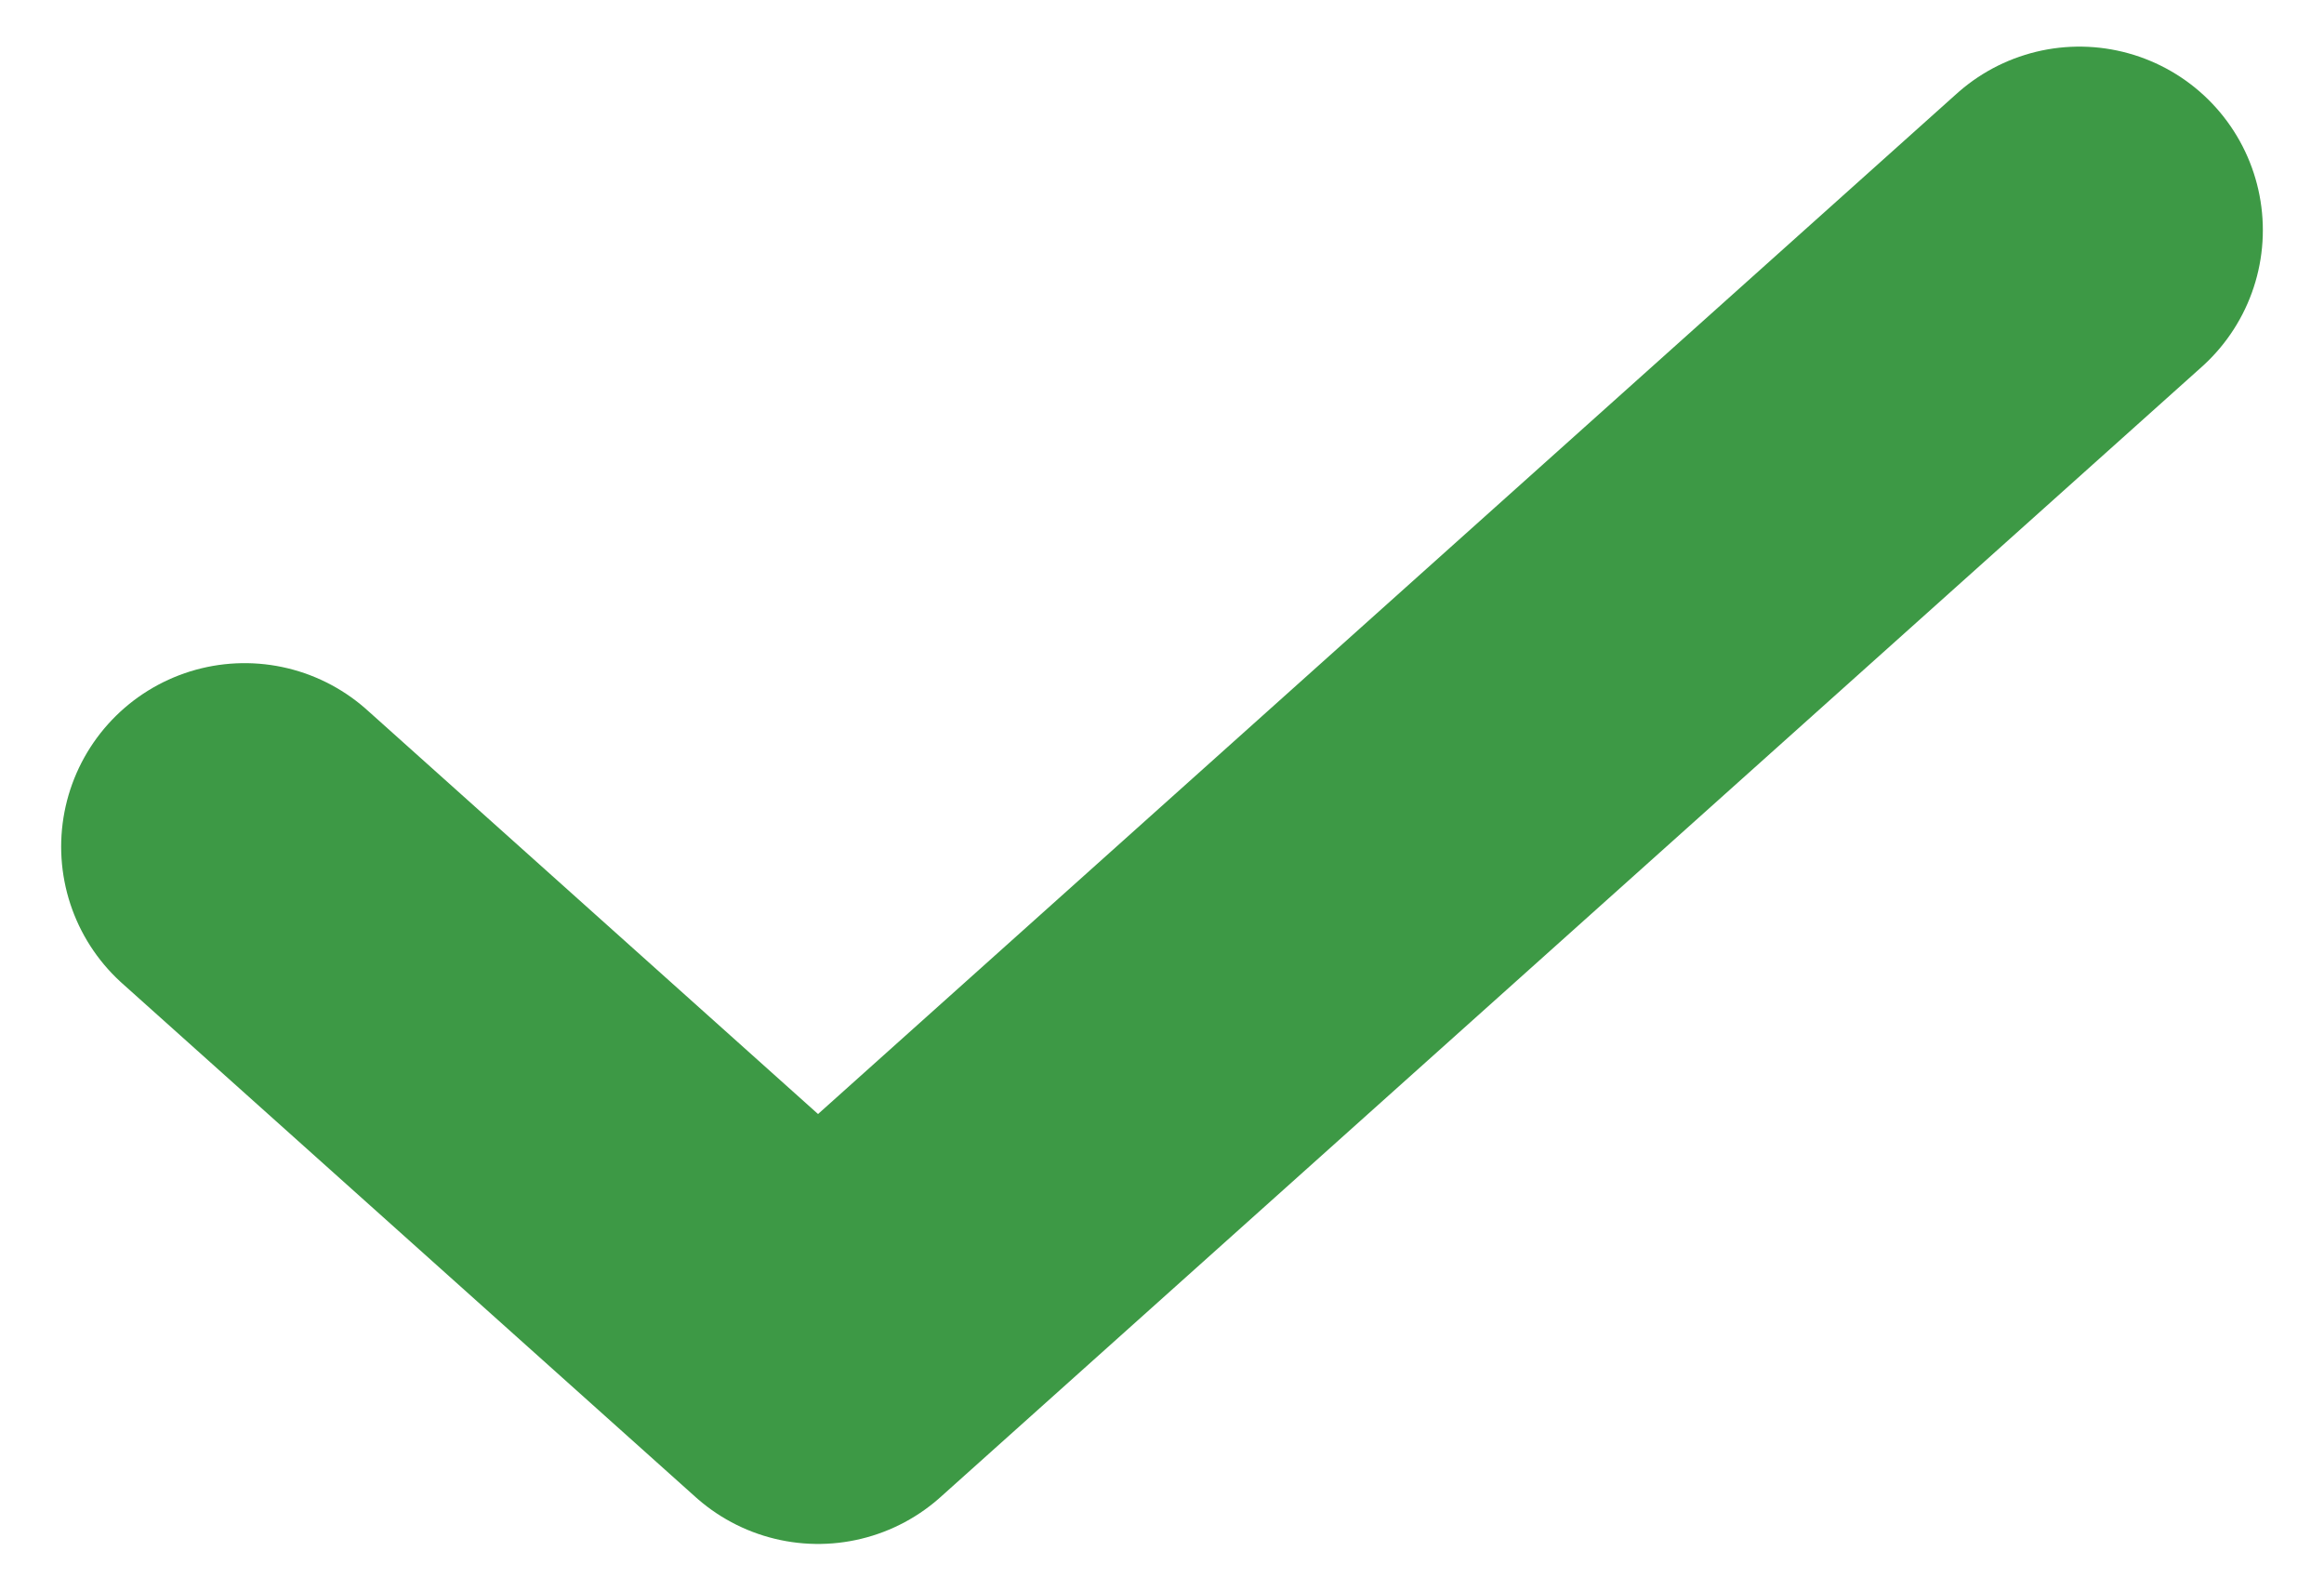 <svg width="19" height="13" viewBox="0 0 19 13" fill="none" xmlns="http://www.w3.org/2000/svg">
<path d="M17 1.881L6.688 11.119L2 6.92" stroke="#3D9945" stroke-width="3" stroke-linecap="round" stroke-linejoin="round"/>
</svg>
